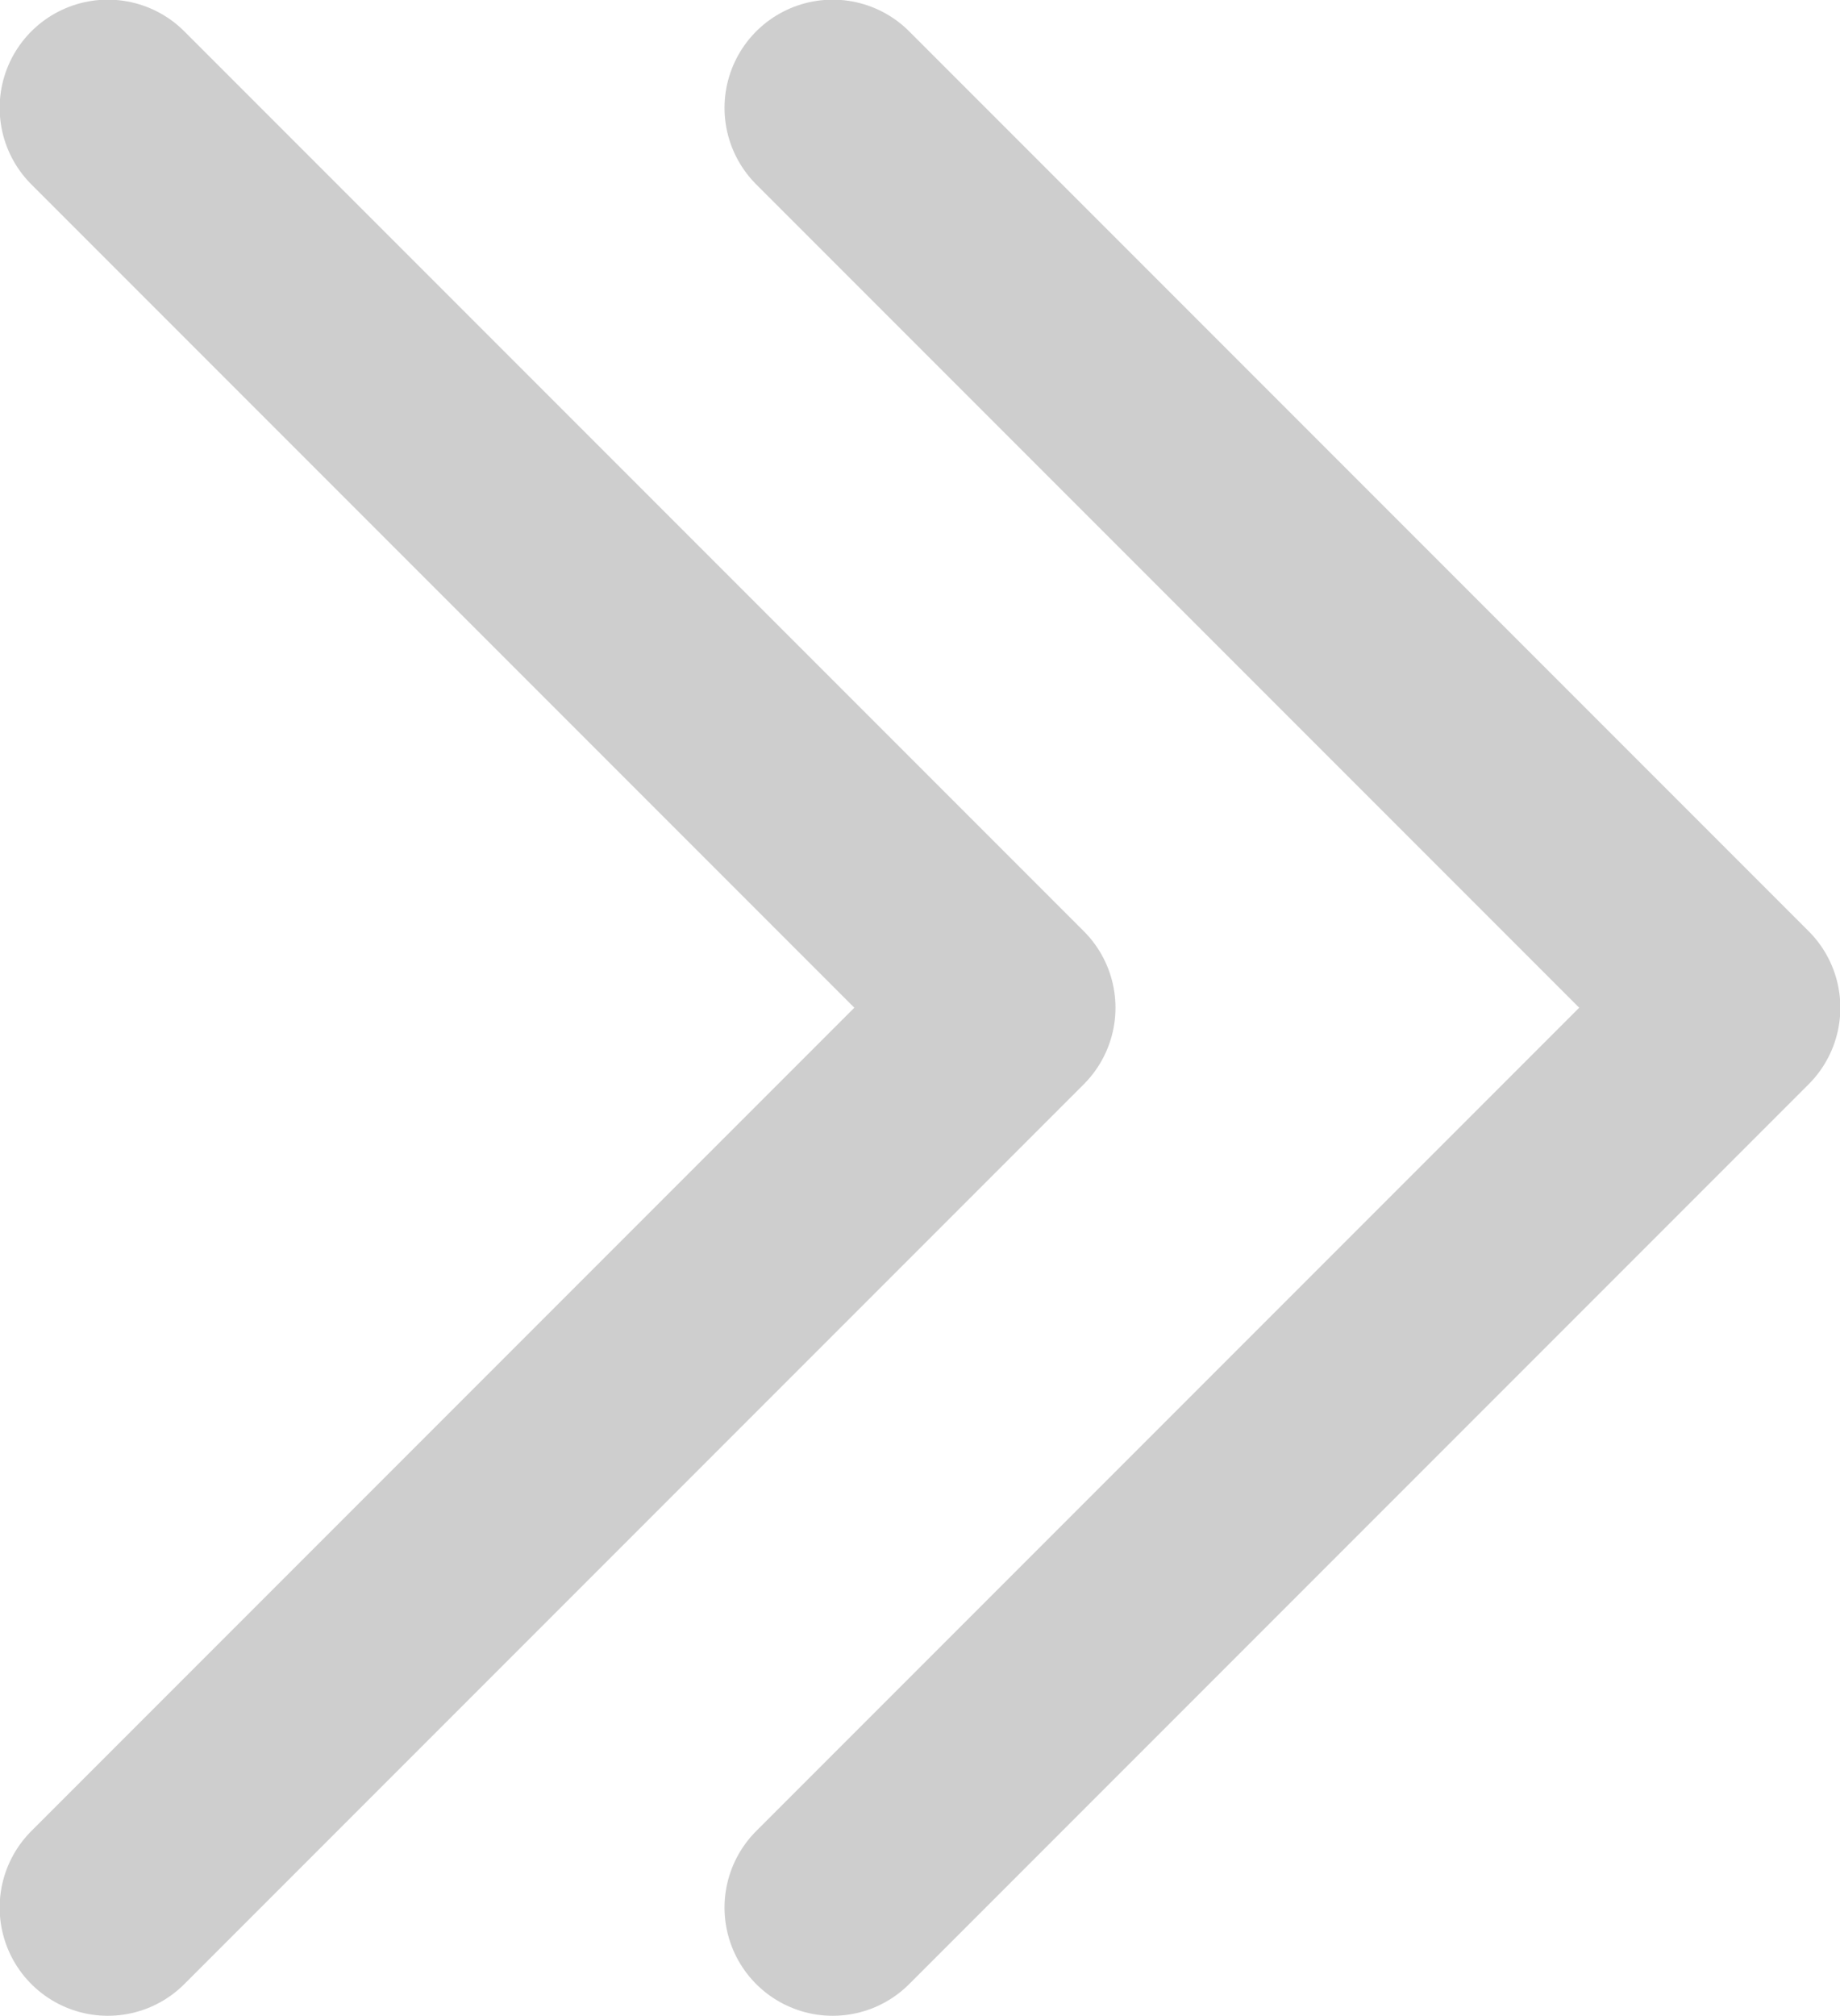 <svg xmlns="http://www.w3.org/2000/svg" viewBox="0 0 26.45 28.97"><defs><style>.cls-1{fill:none;stroke:#cecece;stroke-linecap:round;stroke-linejoin:round;stroke-width:3.11px;}</style></defs><title>icon__arrow-double</title><g id="レイヤー_2" data-name="レイヤー 2"><g id="レイヤー_4" data-name="レイヤー 4"><polyline class="cls-1" points="1.55 1.55 14.48 14.48 1.55 27.41"/><polyline class="cls-1" points="11.97 1.55 24.9 14.48 11.97 27.41"/></g></g></svg>